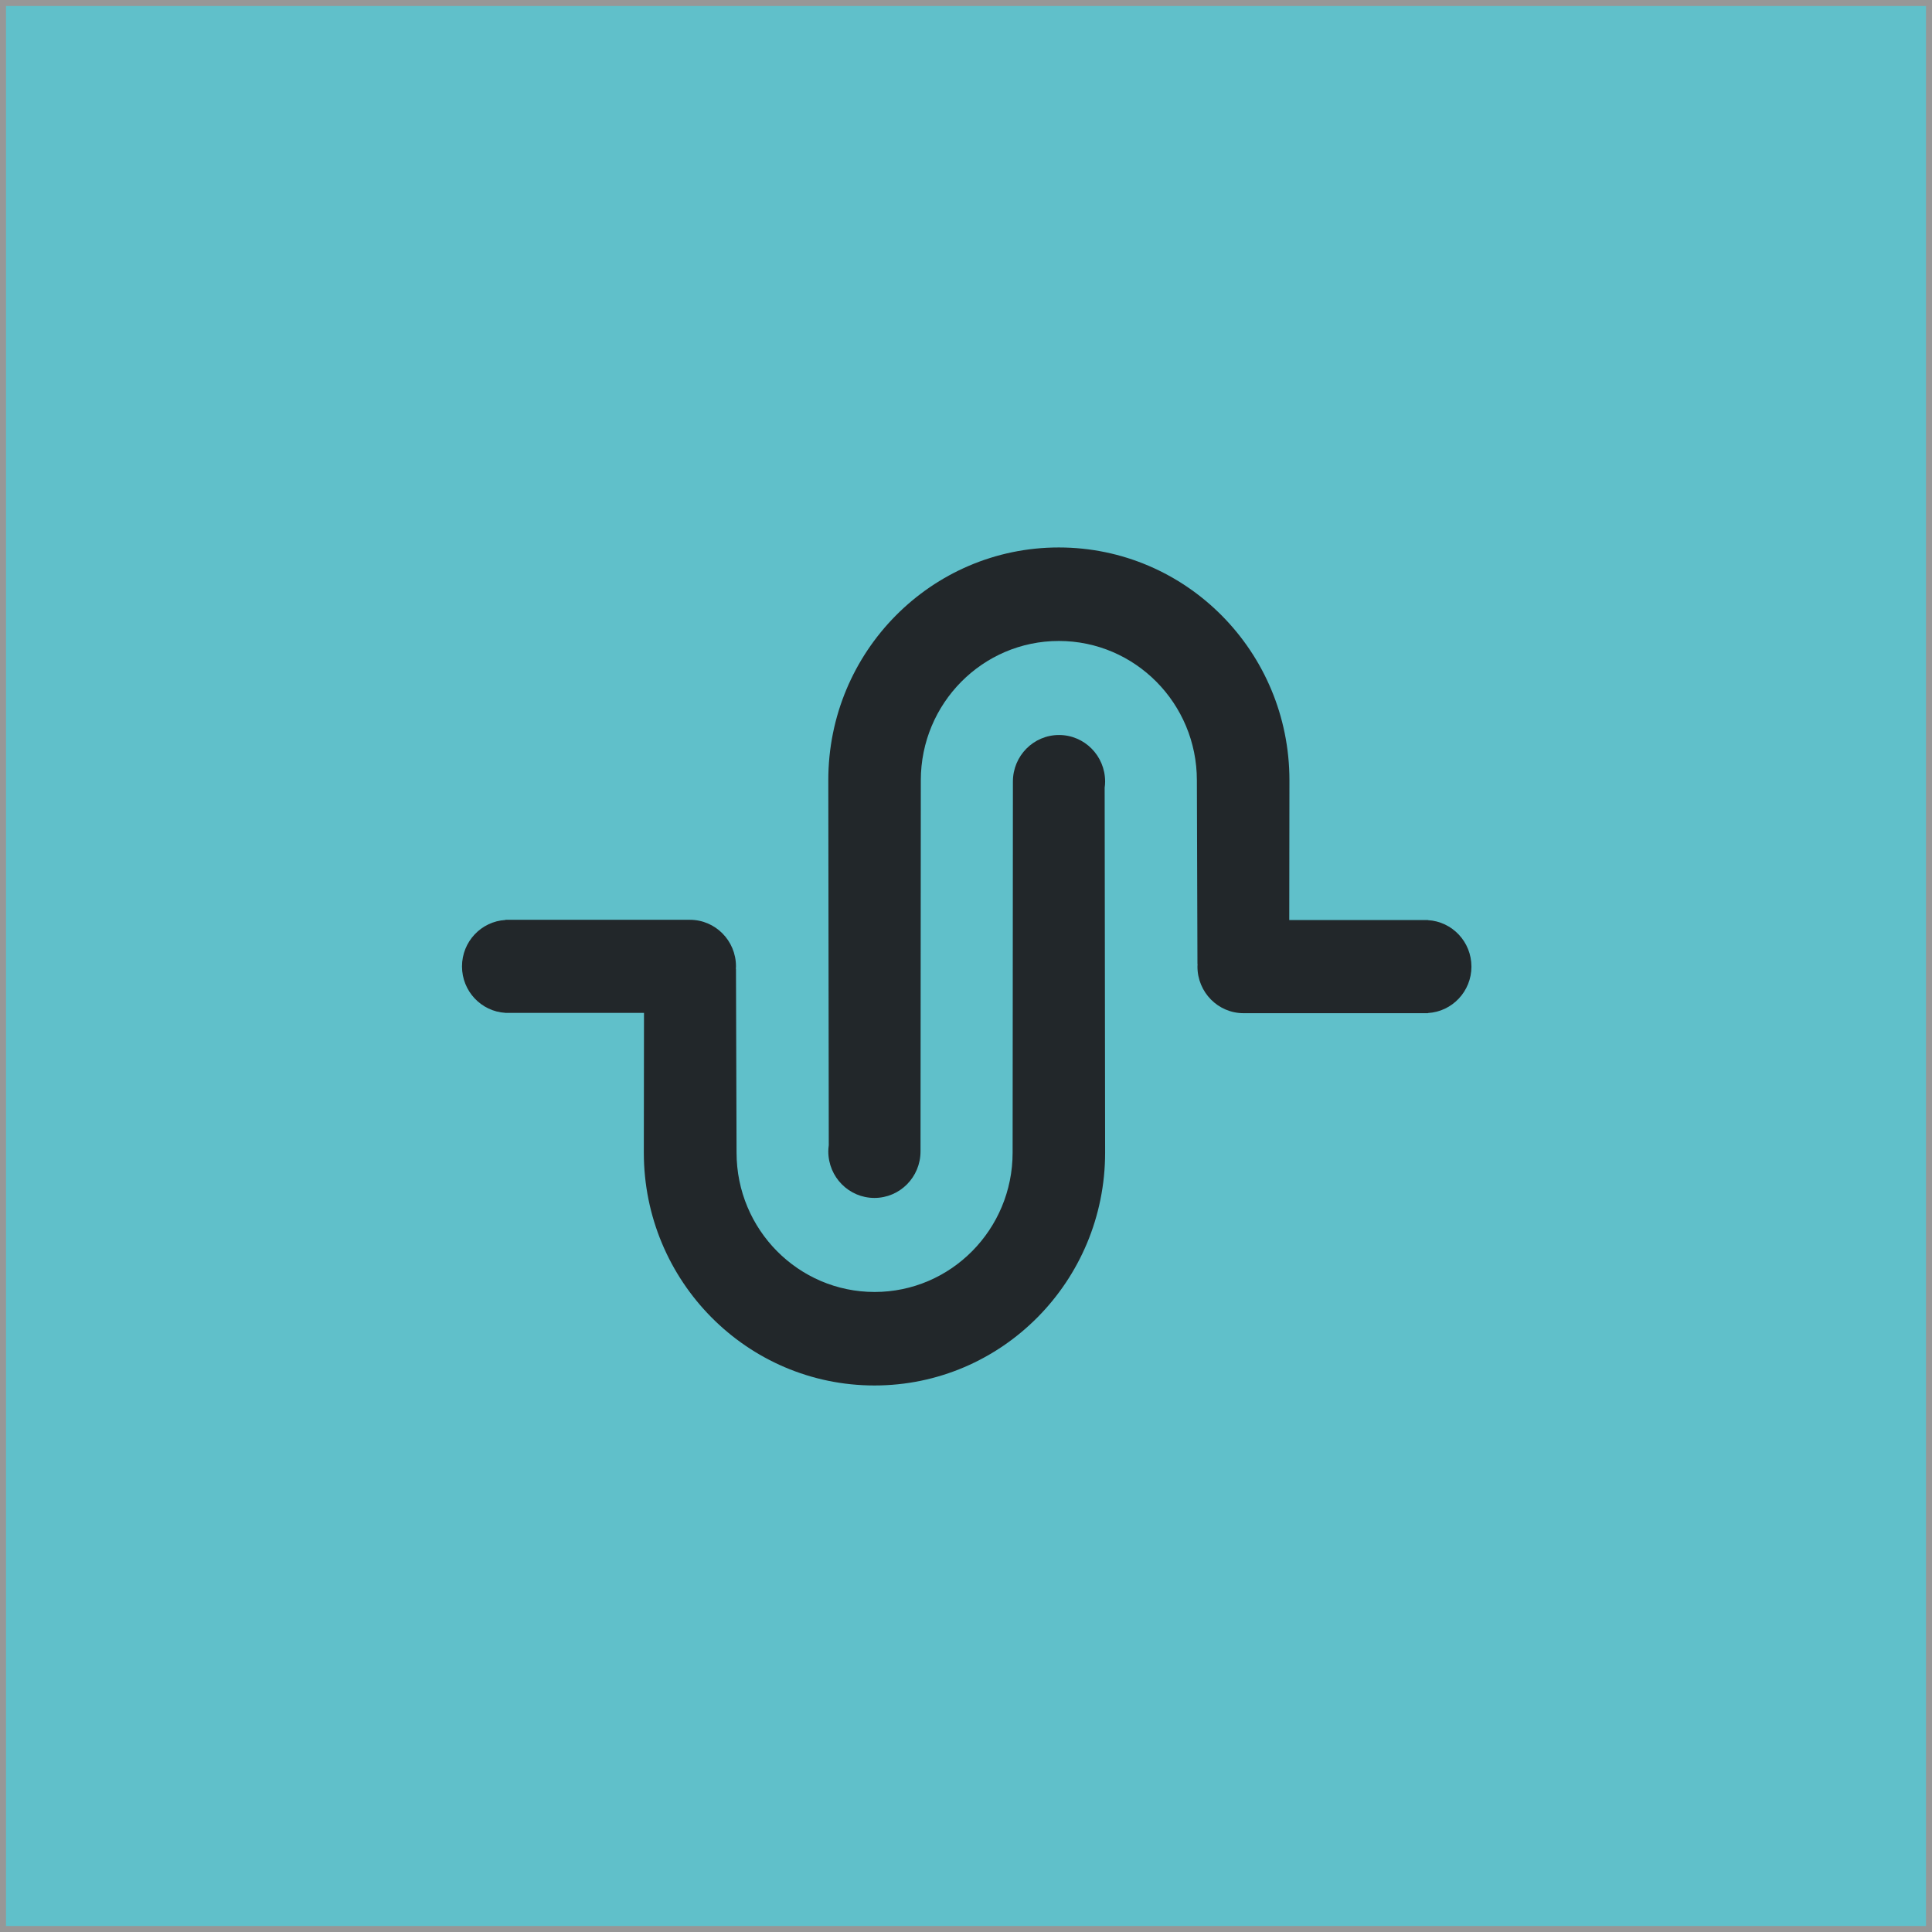 <svg width="322" height="322" viewBox="0 0 322 322" xmlns="http://www.w3.org/2000/svg" xmlns:xlink="http://www.w3.org/1999/xlink">
    <defs>
        <path id="k9haxwekia" d="M0 0h322v322H0z"/>
    </defs>
    <g fill="#60c0ca" fill-rule="evenodd">
        <mask id="d0klviqwbb" fill="#fff">
            <use xlink:href="#k9haxwekia"/>
        </mask>
        <path stroke="#979797" d="M.5.5h321v321H.5z"/>
        <g mask="url(#d0klviqwbb)" fill="#22272A">
            <path d="M245.24 161.097c0 4.132-3.207 7.506-7.242 7.74v.028H207.26c-4.247 0-7.684-3.48-7.684-7.768 0-.146.01-.282.019-.428h-.02l-.096-30.615c0-12.823-10.303-23.226-23.005-23.226-12.701 0-23.005 10.403-23.005 23.226l-.048 61.843c0 4.288-3.438 7.759-7.685 7.759-4.246 0-7.684-3.471-7.684-7.759 0-.35.029-.68.077-1.02l-.077-60.823c-.029-21.437 17.18-38.81 38.412-38.81 21.234 0 38.442 17.373 38.442 38.81l-.029 23.285h23.12v.02c4.036.233 7.242 3.606 7.242 7.738z"/>
            <path d="M84.213 168.797v.02h23.12l-.029 23.284c0 21.438 17.209 38.811 38.442 38.811s38.441-17.373 38.441-38.81l-.077-60.823c.049-.33.077-.67.077-1.02 0-4.288-3.437-7.759-7.684-7.759s-7.684 3.47-7.684 7.758l-.049 61.843c0 12.824-10.303 23.227-23.005 23.227-12.701 0-23.005-10.403-23.005-23.227l-.096-30.615h-.02c0-.146.02-.282.02-.428 0-4.287-3.438-7.758-7.685-7.758H84.241v.03c-4.034.232-7.241 3.606-7.241 7.738 0 4.132 3.207 7.506 7.241 7.739l-.028-.01z"/>
        </g>
    </g>
</svg>
